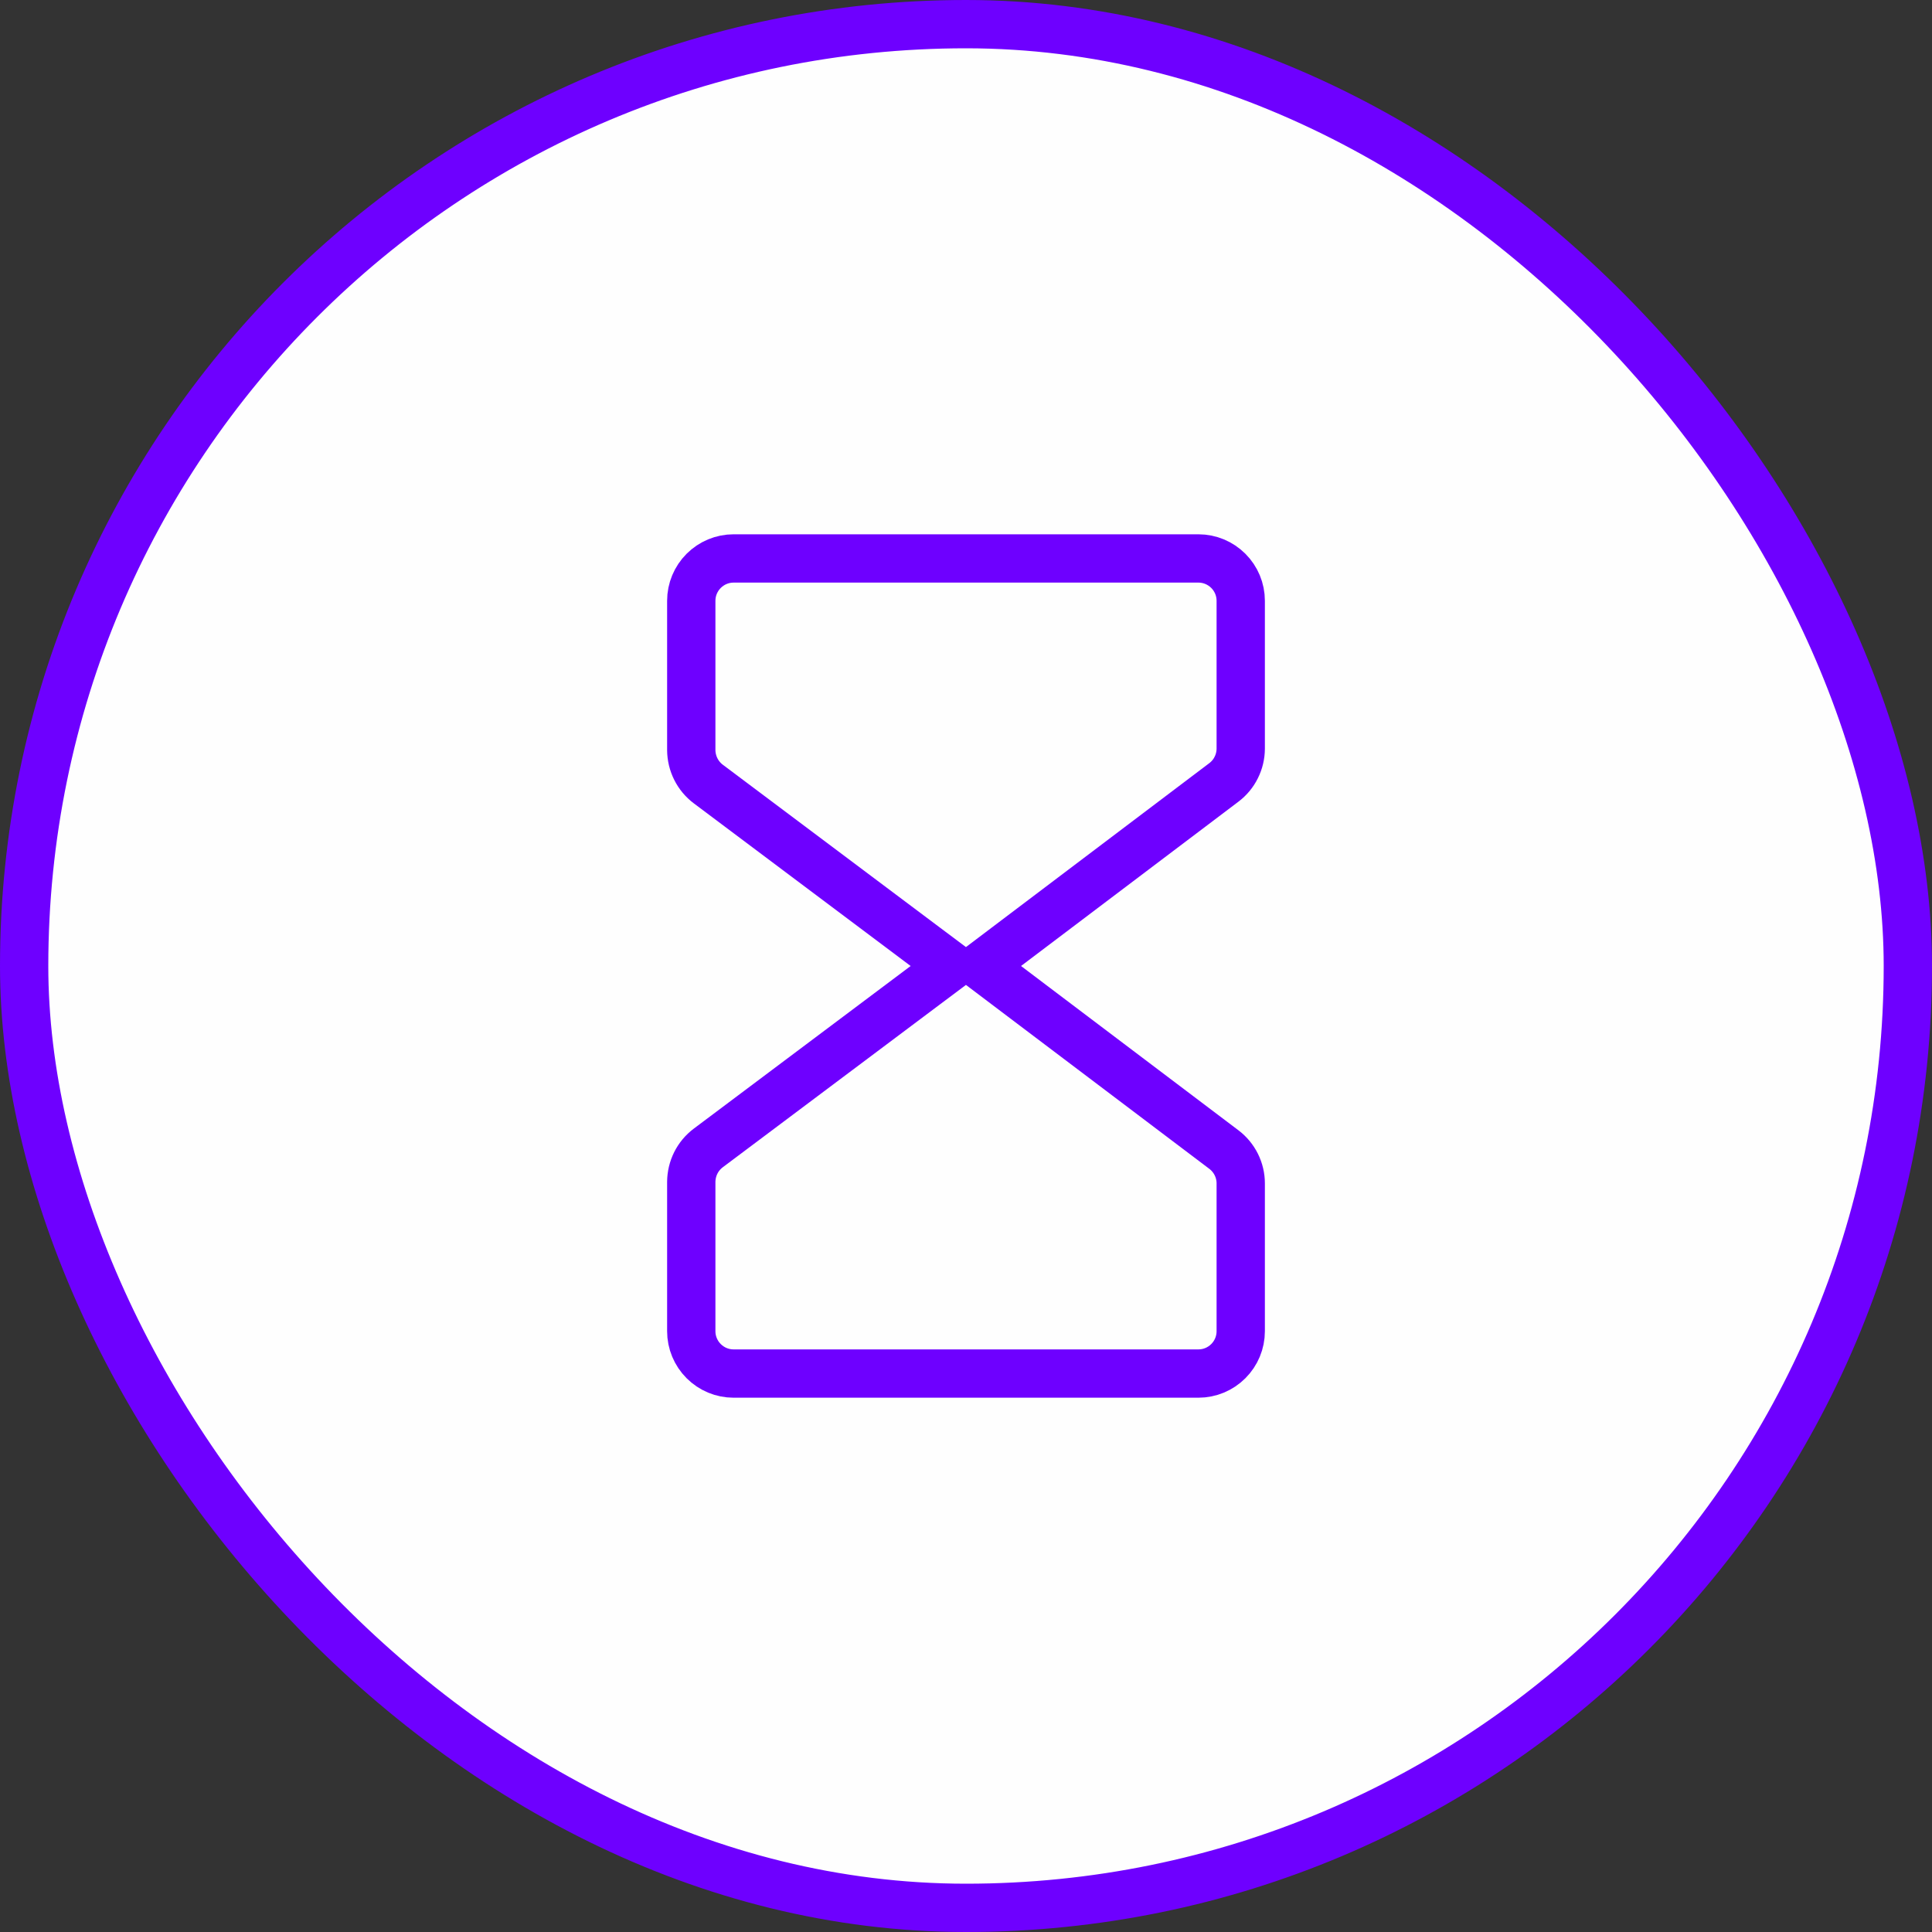 <?xml version="1.0" encoding="UTF-8"?>
<svg xmlns="http://www.w3.org/2000/svg" width="40" height="40" viewBox="0 0 40 40" fill="none">
  <rect x="0" y="0" width="40" height="40" fill="#333333" stroke="none"/>
  <rect x="0.5" y="0.5" width="39" height="39" rx="19.5" fill="#FEFEFE" stroke="#6E00FF"></rect>
  <path d="M19.154 20.4L19.688 20L19.154 19.6L14.664 16.232C14.664 16.232 14.664 16.232 14.664 16.232C14.555 16.15 14.467 16.044 14.406 15.922C14.345 15.8 14.313 15.666 14.312 15.53V12.438C14.312 12.205 14.405 11.983 14.569 11.819C14.733 11.655 14.955 11.562 15.188 11.562H24.812C25.045 11.562 25.267 11.655 25.431 11.819C25.595 11.983 25.688 12.205 25.688 12.438L25.688 15.499C25.688 15.5 25.688 15.5 25.688 15.5C25.687 15.636 25.656 15.769 25.595 15.89C25.535 16.012 25.447 16.117 25.339 16.199C25.339 16.199 25.339 16.199 25.339 16.199L20.838 19.601L20.31 20L20.838 20.399L25.34 23.801L25.34 23.801C25.448 23.883 25.535 23.988 25.596 24.11C25.656 24.231 25.688 24.364 25.688 24.5V27.562C25.688 27.795 25.595 28.017 25.431 28.181C25.267 28.345 25.045 28.438 24.812 28.438H15.188C14.955 28.438 14.733 28.345 14.569 28.181C14.405 28.017 14.312 27.795 14.312 27.562V24.469C14.313 24.333 14.345 24.199 14.405 24.078C14.466 23.956 14.554 23.85 14.663 23.768C14.663 23.768 14.663 23.768 14.663 23.768L19.154 20.4Z" stroke="#6E00FF"></path>
</svg>
